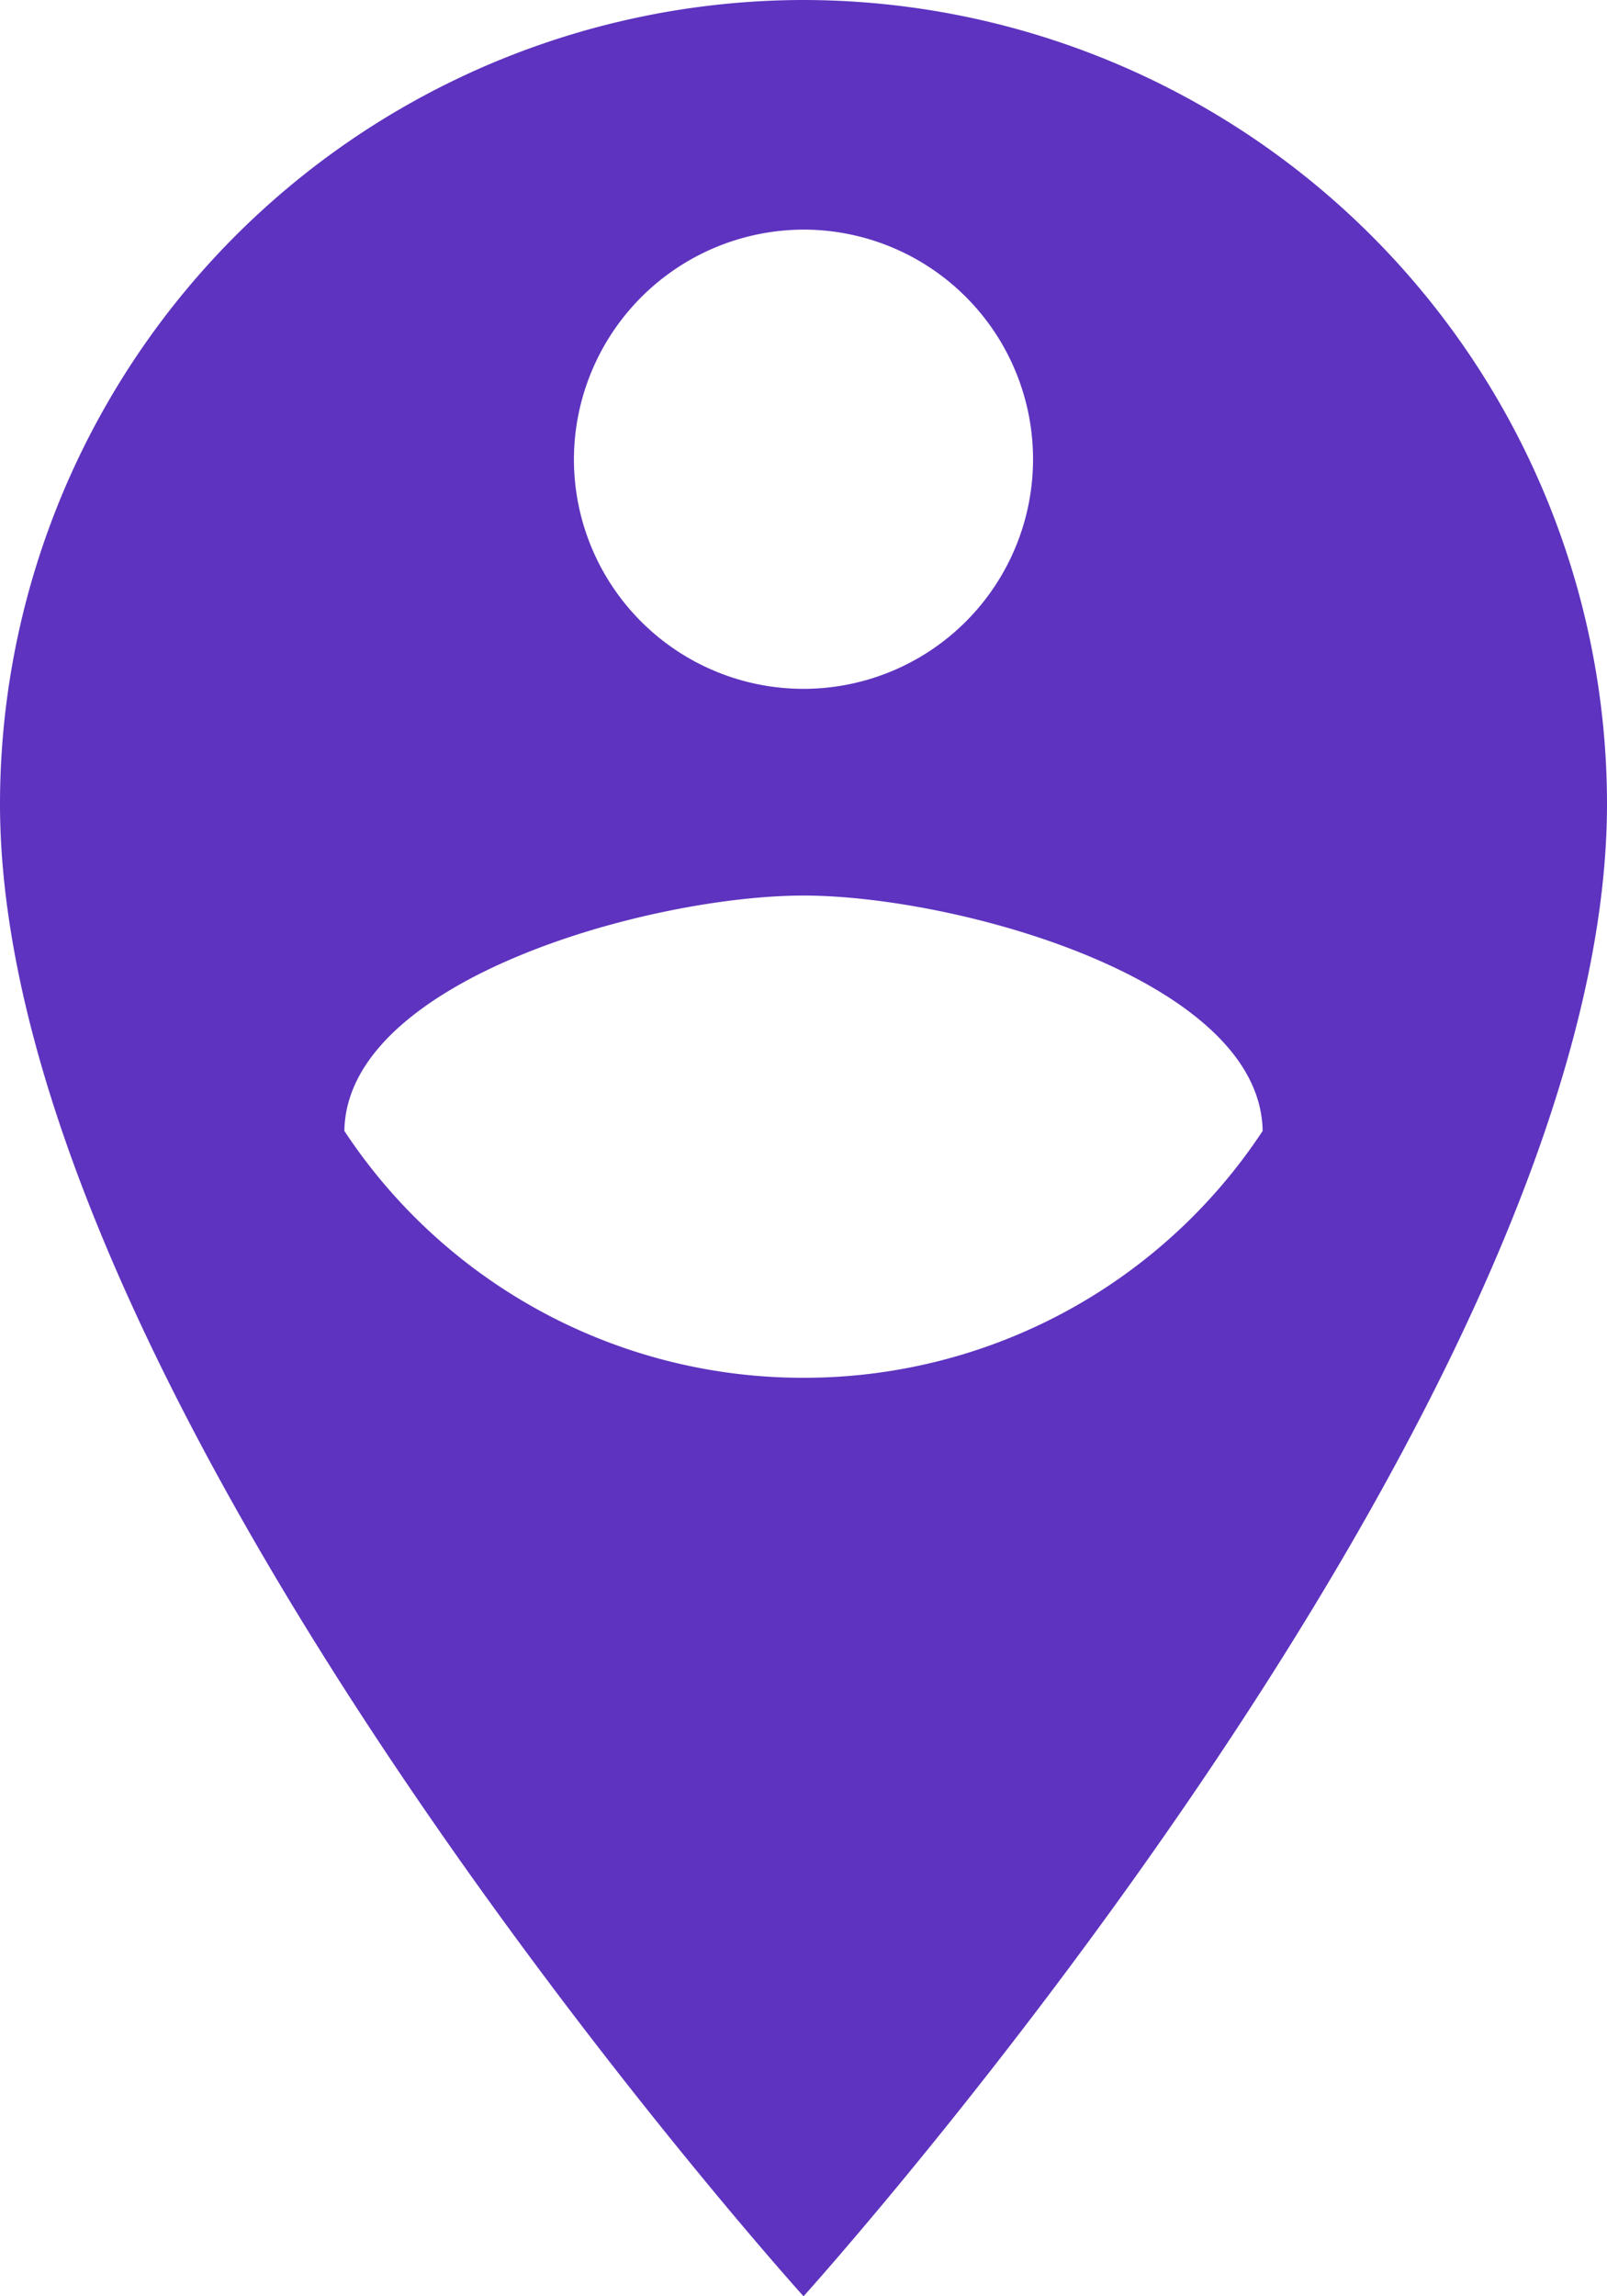 <?xml version="1.0" encoding="UTF-8"?>
<svg xmlns="http://www.w3.org/2000/svg" viewBox="0 0 37.333 53.333"><path d="M18.667 0A18.687 18.687 0 0 0 0 18.667c0 14 18.667 34.666 18.667 34.666s18.666-20.666 18.666-34.666A18.687 18.687 0 0 0 18.667 0zm0 5.333a5.333 5.333 0 1 1-5.334 5.334 5.349 5.349 0 0 1 5.334-5.334zm0 26.667A12.754 12.754 0 0 1 8 26.267c.053-3.52 7.12-5.467 10.667-5.467s10.613 1.947 10.666 5.467A12.754 12.754 0 0 1 18.667 32z" data-name="Layer 2" style="fill: #5e33bf;"/></svg>
